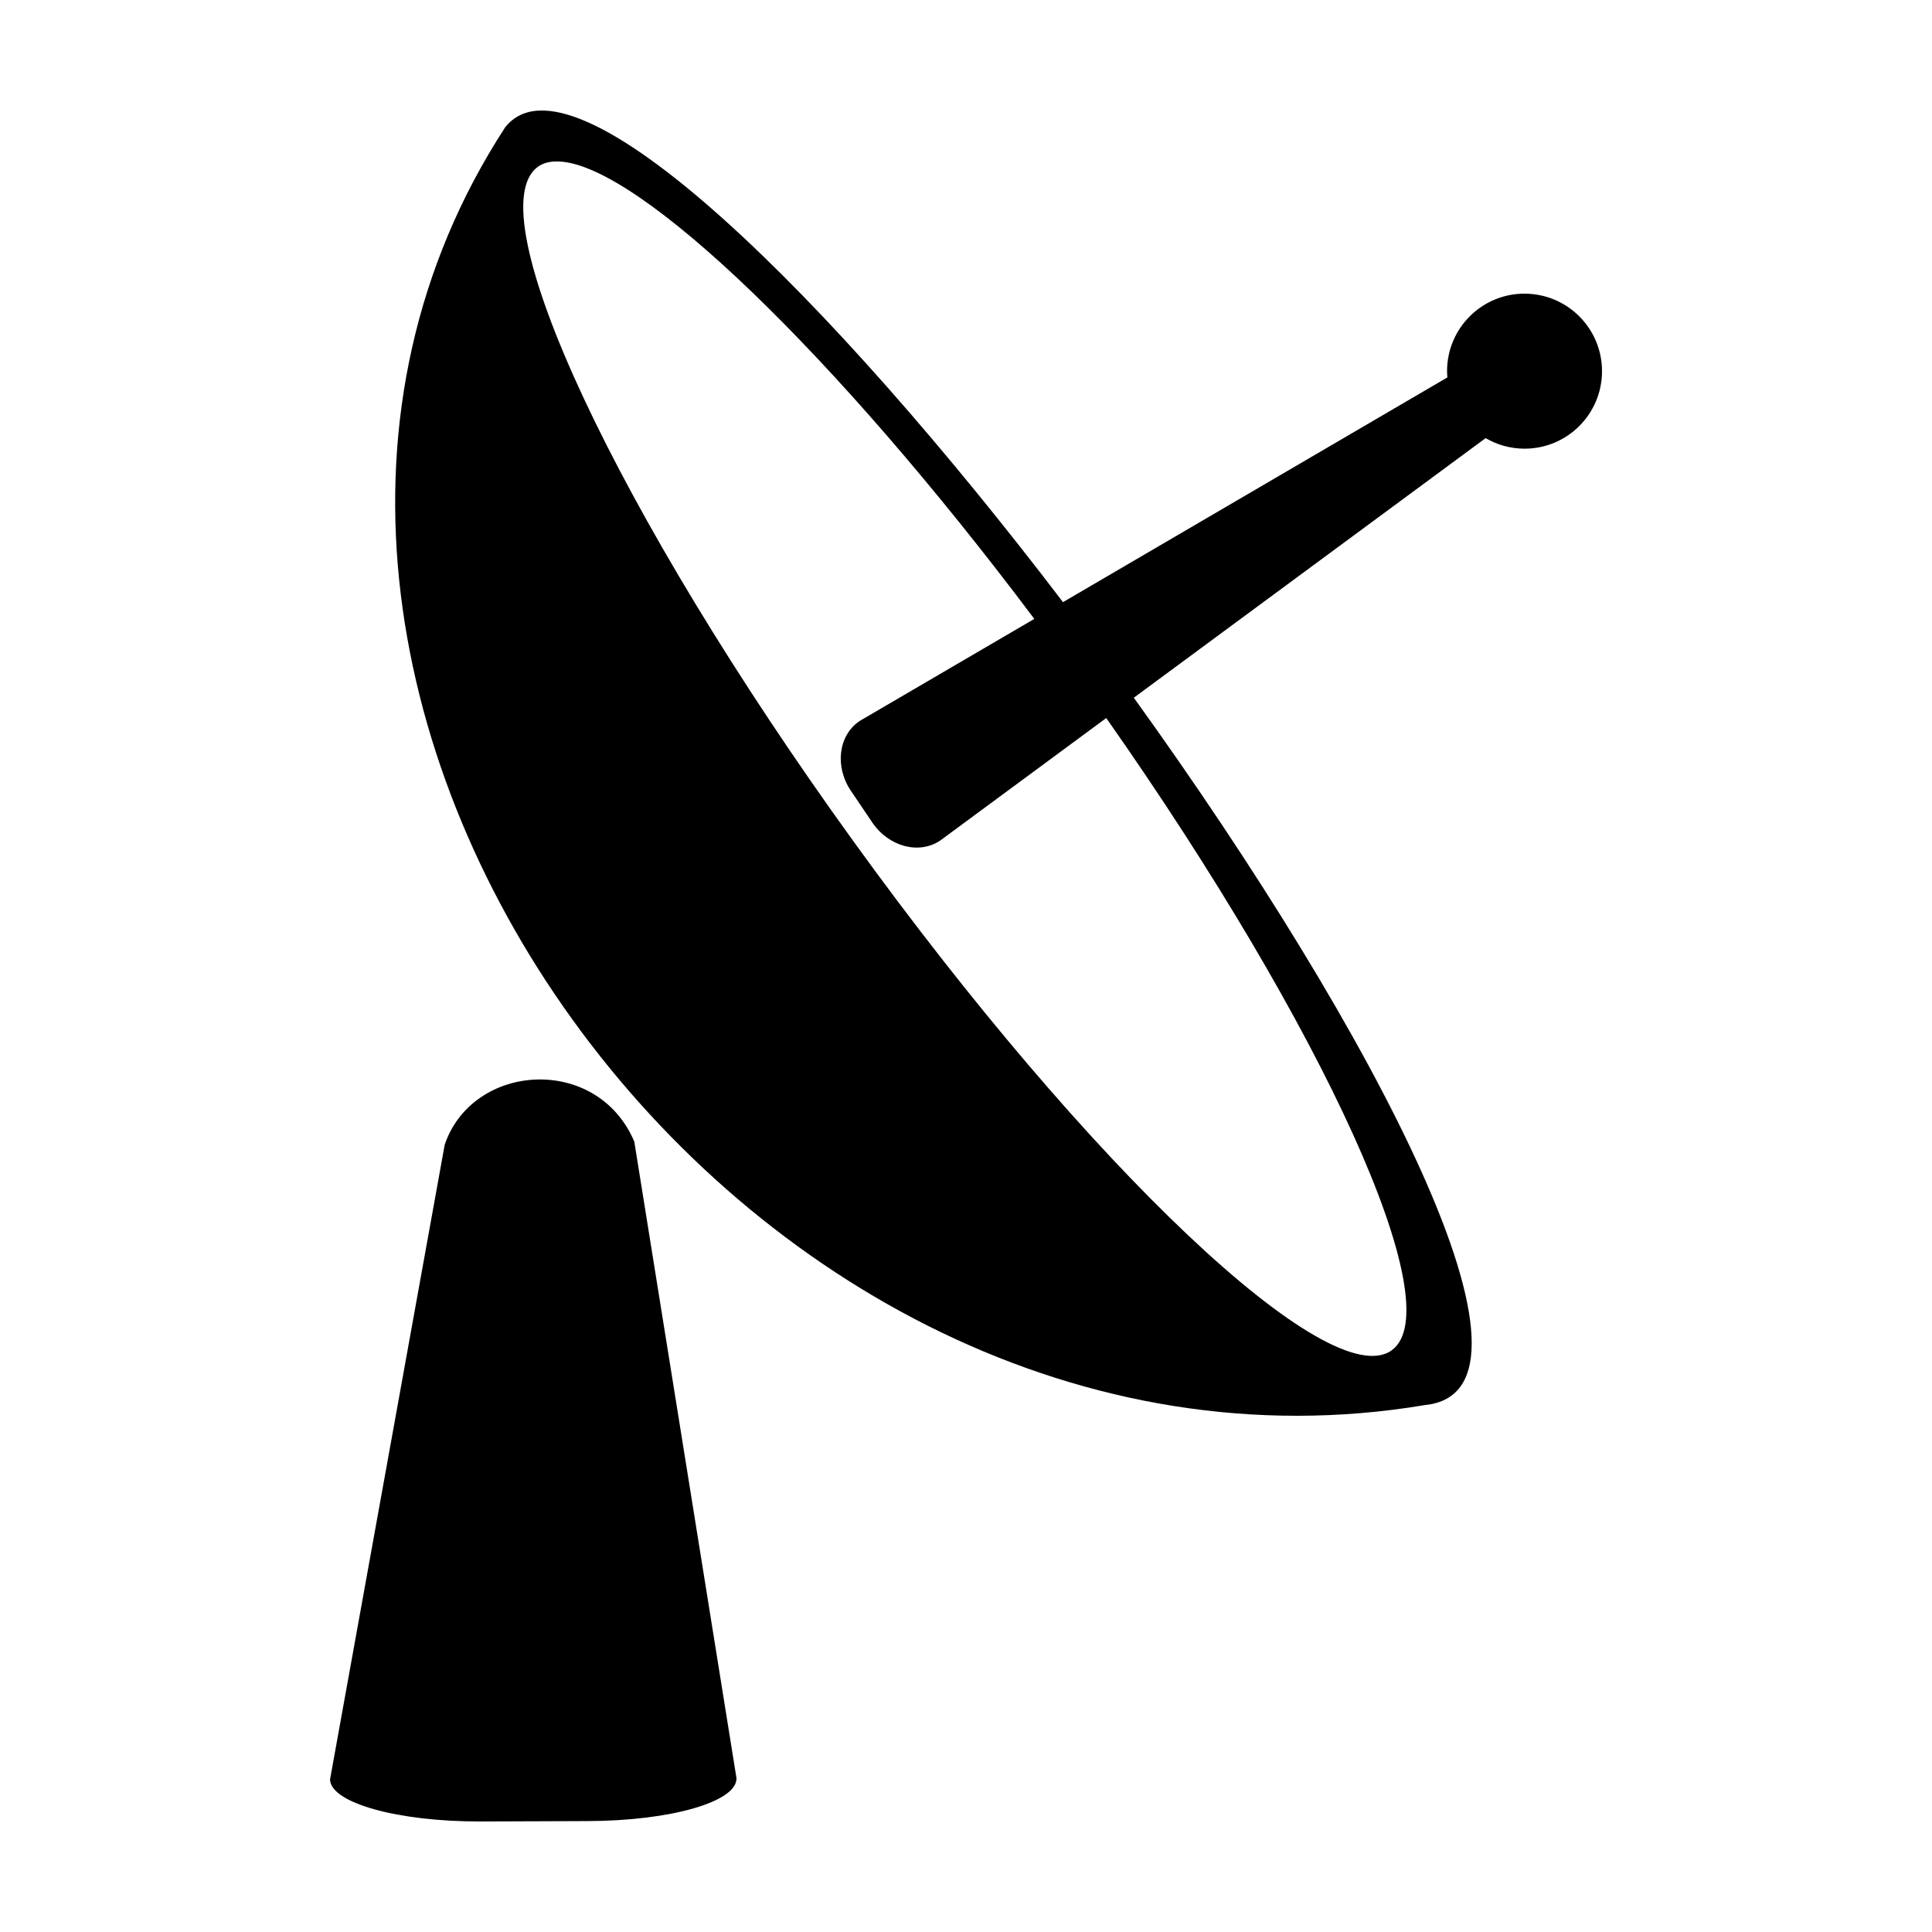 <?xml version="1.0" encoding="UTF-8"?>
<!-- Uploaded to: ICON Repo, www.svgrepo.com, Generator: ICON Repo Mixer Tools -->
<svg fill="#000000" width="800px" height="800px" version="1.1" viewBox="144 144 512 512" xmlns="http://www.w3.org/2000/svg">
 <g>
  <path d="m548 221.82c-11.332 0.004-20.52 9.203-20.512 20.539v0.02c0 0.555 0.039 1.098 0.086 1.641l-101.87 59.555c-61.535-80.781-129.82-148.59-147.83-125.83-96.531 148.38 62.648 369.04 243.76 338.61 36.449-3.641-13.035-98.438-77.16-187.45l93.234-68.797c3.039 1.77 6.559 2.797 10.324 2.797 11.34-0.004 20.523-9.203 20.52-20.539v-0.02c-0.008-11.34-9.207-20.523-20.551-20.52zm-35.148 280c-16.398 11.98-80.344-48.516-142.85-135.1-62.512-86.582-99.879-166.52-83.48-178.5 1.535-1.125 3.438-1.531 5.769-1.414 21.059 1.023 72.918 50.754 125.81 121.21l-46.297 27.059c-5.633 3.805-6.656 12.066-2.293 18.523l5.637 8.344c4.363 6.457 12.41 8.602 18.043 4.793l43.977-32.445c57.766 82.258 91.391 156.06 75.684 167.52z"/>
  <path d="m261.85 447.37-30.391 168.23c0.203 6.227 18.055 11.184 40.031 11.109l28.383-0.105c21.977-0.074 39.504-5.148 39.301-11.383l-27.078-168.69c-9.848-23.152-42.844-20.973-50.246 0.84z"/>
 </g>
</svg>